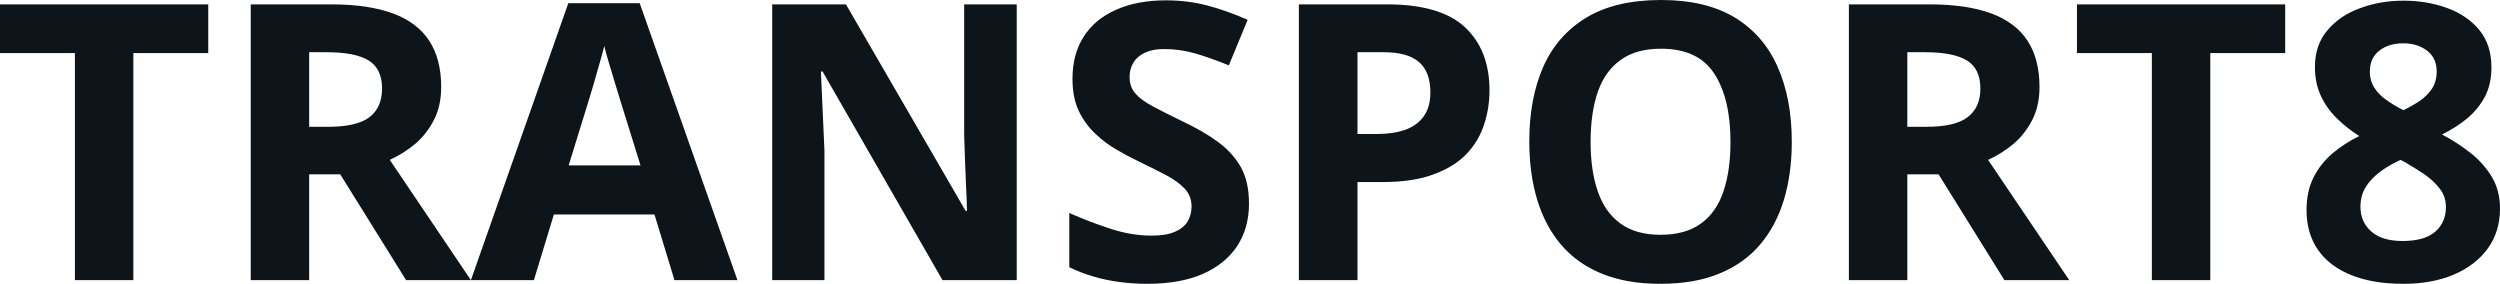 <svg fill="#0d141a" viewBox="0 0 148.86 16.902" height="100%" width="100%" xmlns="http://www.w3.org/2000/svg"><path preserveAspectRatio="none" d="M7.94 3.16L7.94 16.68L4.46 16.68L4.46 3.16L0 3.16L0 0.26L12.40 0.26L12.40 3.16L7.94 3.16ZM14.93 0.26L19.71 0.26Q21.94 0.26 23.40 0.80Q24.85 1.34 25.56 2.43Q26.27 3.52 26.27 5.18L26.27 5.18Q26.27 6.30 25.84 7.14Q25.41 7.98 24.72 8.57Q24.02 9.15 23.21 9.52L23.21 9.52L28.04 16.68L24.18 16.68L20.26 10.38L18.41 10.38L18.41 16.68L14.93 16.68L14.93 0.26ZM19.46 3.11L19.46 3.11L18.41 3.11L18.41 7.55L19.53 7.55Q21.26 7.55 22.01 6.97Q22.75 6.39 22.75 5.27L22.75 5.27Q22.75 4.10 21.95 3.60Q21.15 3.11 19.46 3.11ZM43.91 16.68L40.16 16.68L38.97 12.77L32.98 12.77L31.79 16.68L28.04 16.68L33.84 0.19L38.09 0.19L43.91 16.68ZM33.86 9.85L38.14 9.85L36.95 6.03Q36.84 5.65 36.65 5.05Q36.47 4.45 36.28 3.82Q36.09 3.20 35.98 2.74L35.98 2.74Q35.87 3.20 35.67 3.88Q35.48 4.56 35.30 5.17Q35.12 5.77 35.04 6.03L35.04 6.03L33.86 9.85ZM60.54 0.26L60.54 16.68L56.12 16.68L48.98 4.26L48.88 4.26Q48.92 5.03 48.95 5.82Q48.99 6.60 49.02 7.38Q49.05 8.16 49.09 8.95L49.09 8.95L49.09 16.68L45.98 16.68L45.98 0.26L50.37 0.26L57.50 12.56L57.58 12.56Q57.56 11.79 57.52 11.04Q57.49 10.29 57.46 9.53Q57.43 8.78 57.41 8.03L57.41 8.03L57.41 0.26L60.54 0.26ZM74.37 12.12L74.37 12.12Q74.37 13.58 73.66 14.66Q72.95 15.73 71.60 16.32Q70.25 16.90 68.31 16.90L68.31 16.90Q67.46 16.90 66.65 16.79Q65.83 16.68 65.09 16.46Q64.34 16.24 63.67 15.91L63.67 15.91L63.67 12.68Q64.83 13.20 66.09 13.61Q67.35 14.03 68.58 14.03L68.58 14.03Q69.44 14.03 69.96 13.80Q70.48 13.58 70.72 13.18Q70.95 12.79 70.95 12.29L70.95 12.29Q70.95 11.67 70.54 11.23Q70.12 10.79 69.40 10.41Q68.67 10.03 67.76 9.59L67.76 9.59Q67.19 9.32 66.52 8.93Q65.84 8.55 65.24 7.98Q64.63 7.42 64.24 6.62Q63.86 5.82 63.86 4.69L63.86 4.69Q63.86 3.22 64.53 2.18Q65.20 1.13 66.46 0.58Q67.71 0.02 69.42 0.02L69.42 0.02Q70.70 0.02 71.86 0.32Q73.02 0.62 74.29 1.18L74.29 1.18L73.17 3.89Q72.03 3.43 71.13 3.17Q70.24 2.92 69.30 2.92L69.30 2.92Q68.65 2.92 68.19 3.13Q67.73 3.34 67.50 3.71Q67.26 4.09 67.26 4.58L67.26 4.58Q67.26 5.17 67.60 5.56Q67.94 5.96 68.64 6.33Q69.33 6.70 70.36 7.20L70.36 7.20Q71.62 7.79 72.51 8.44Q73.40 9.09 73.89 9.96Q74.37 10.83 74.37 12.12ZM77.34 0.26L82.59 0.26Q85.77 0.26 87.23 1.62Q88.69 2.99 88.69 5.38L88.69 5.38Q88.69 6.46 88.36 7.44Q88.04 8.42 87.30 9.19Q86.56 9.95 85.34 10.39Q84.12 10.84 82.32 10.84L82.32 10.84L80.83 10.84L80.83 16.68L77.34 16.68L77.34 0.26ZM82.41 3.11L82.41 3.11L80.83 3.11L80.83 7.98L81.97 7.98Q82.95 7.98 83.67 7.73Q84.39 7.47 84.78 6.92Q85.17 6.37 85.17 5.50L85.17 5.50Q85.17 4.29 84.50 3.70Q83.82 3.11 82.41 3.11ZM106.69 8.45L106.69 8.45Q106.69 10.34 106.22 11.90Q105.75 13.45 104.79 14.58Q103.83 15.70 102.35 16.30Q100.88 16.90 98.87 16.90L98.87 16.90Q96.86 16.90 95.39 16.30Q93.92 15.70 92.96 14.58Q92 13.45 91.53 11.89Q91.06 10.33 91.06 8.42L91.06 8.42Q91.06 5.87 91.89 3.98Q92.73 2.09 94.47 1.04Q96.21 0 98.90 0L98.90 0Q101.57 0 103.29 1.04Q105.02 2.09 105.85 3.99Q106.69 5.88 106.69 8.45ZM94.71 8.45L94.71 8.45Q94.71 10.16 95.14 11.40Q95.57 12.65 96.49 13.31Q97.41 13.98 98.87 13.98L98.87 13.98Q100.36 13.98 101.28 13.31Q102.20 12.65 102.62 11.40Q103.04 10.16 103.04 8.45L103.04 8.45Q103.04 5.86 102.07 4.38Q101.11 2.90 98.90 2.90L98.90 2.90Q97.42 2.90 96.50 3.57Q95.57 4.23 95.14 5.47Q94.71 6.72 94.71 8.45ZM110.09 0.26L114.88 0.26Q117.11 0.26 118.57 0.80Q120.02 1.34 120.73 2.43Q121.44 3.52 121.44 5.18L121.44 5.18Q121.44 6.30 121.01 7.14Q120.58 7.98 119.89 8.57Q119.19 9.15 118.38 9.52L118.38 9.52L123.21 16.68L119.35 16.68L115.43 10.38L113.57 10.38L113.57 16.68L110.09 16.68L110.09 0.26ZM114.63 3.11L114.63 3.11L113.57 3.11L113.57 7.55L114.70 7.55Q116.43 7.55 117.17 6.97Q117.92 6.39 117.92 5.27L117.92 5.27Q117.92 4.10 117.12 3.60Q116.31 3.11 114.63 3.11ZM131.61 3.16L131.61 16.68L128.13 16.68L128.13 3.16L123.67 3.16L123.67 0.26L136.07 0.26L136.07 3.16L131.61 3.16ZM143.11 0.04L143.11 0.04Q144.52 0.04 145.72 0.48Q146.92 0.92 147.64 1.80Q148.35 2.68 148.35 4.01L148.35 4.01Q148.35 5.00 147.97 5.74Q147.58 6.48 146.92 7.04Q146.25 7.59 145.41 8.01L145.41 8.01Q146.29 8.47 147.07 9.08Q147.86 9.69 148.36 10.51Q148.86 11.33 148.86 12.42L148.86 12.42Q148.86 13.79 148.13 14.80Q147.40 15.80 146.11 16.35Q144.82 16.90 143.11 16.90L143.11 16.90Q141.27 16.90 139.98 16.37Q138.69 15.85 138.01 14.86Q137.34 13.88 137.34 12.51L137.34 12.51Q137.34 11.39 137.76 10.56Q138.18 9.73 138.90 9.12Q139.62 8.52 140.48 8.10L140.48 8.10Q139.75 7.64 139.15 7.05Q138.55 6.47 138.20 5.72Q137.84 4.96 137.84 3.99L137.84 3.99Q137.84 2.68 138.58 1.81Q139.31 0.93 140.52 0.49Q141.72 0.04 143.11 0.04ZM140.55 12.31L140.55 12.31Q140.55 13.20 141.18 13.77Q141.82 14.35 143.06 14.35L143.06 14.35Q144.36 14.35 145.00 13.80Q145.64 13.24 145.64 12.33L145.64 12.33Q145.64 11.70 145.27 11.23Q144.91 10.76 144.36 10.38Q143.81 10.01 143.24 9.68L143.24 9.68L142.94 9.52Q142.22 9.85 141.69 10.25Q141.16 10.66 140.85 11.16Q140.55 11.67 140.55 12.31ZM143.09 2.58L143.09 2.58Q142.23 2.58 141.67 3.02Q141.11 3.46 141.11 4.26L141.11 4.26Q141.11 4.82 141.39 5.24Q141.66 5.66 142.12 5.97Q142.57 6.29 143.11 6.56L143.11 6.56Q143.63 6.31 144.08 6.01Q144.52 5.71 144.81 5.28Q145.09 4.85 145.09 4.26L145.09 4.26Q145.09 3.46 144.52 3.02Q143.95 2.58 143.09 2.58Z"></path></svg>